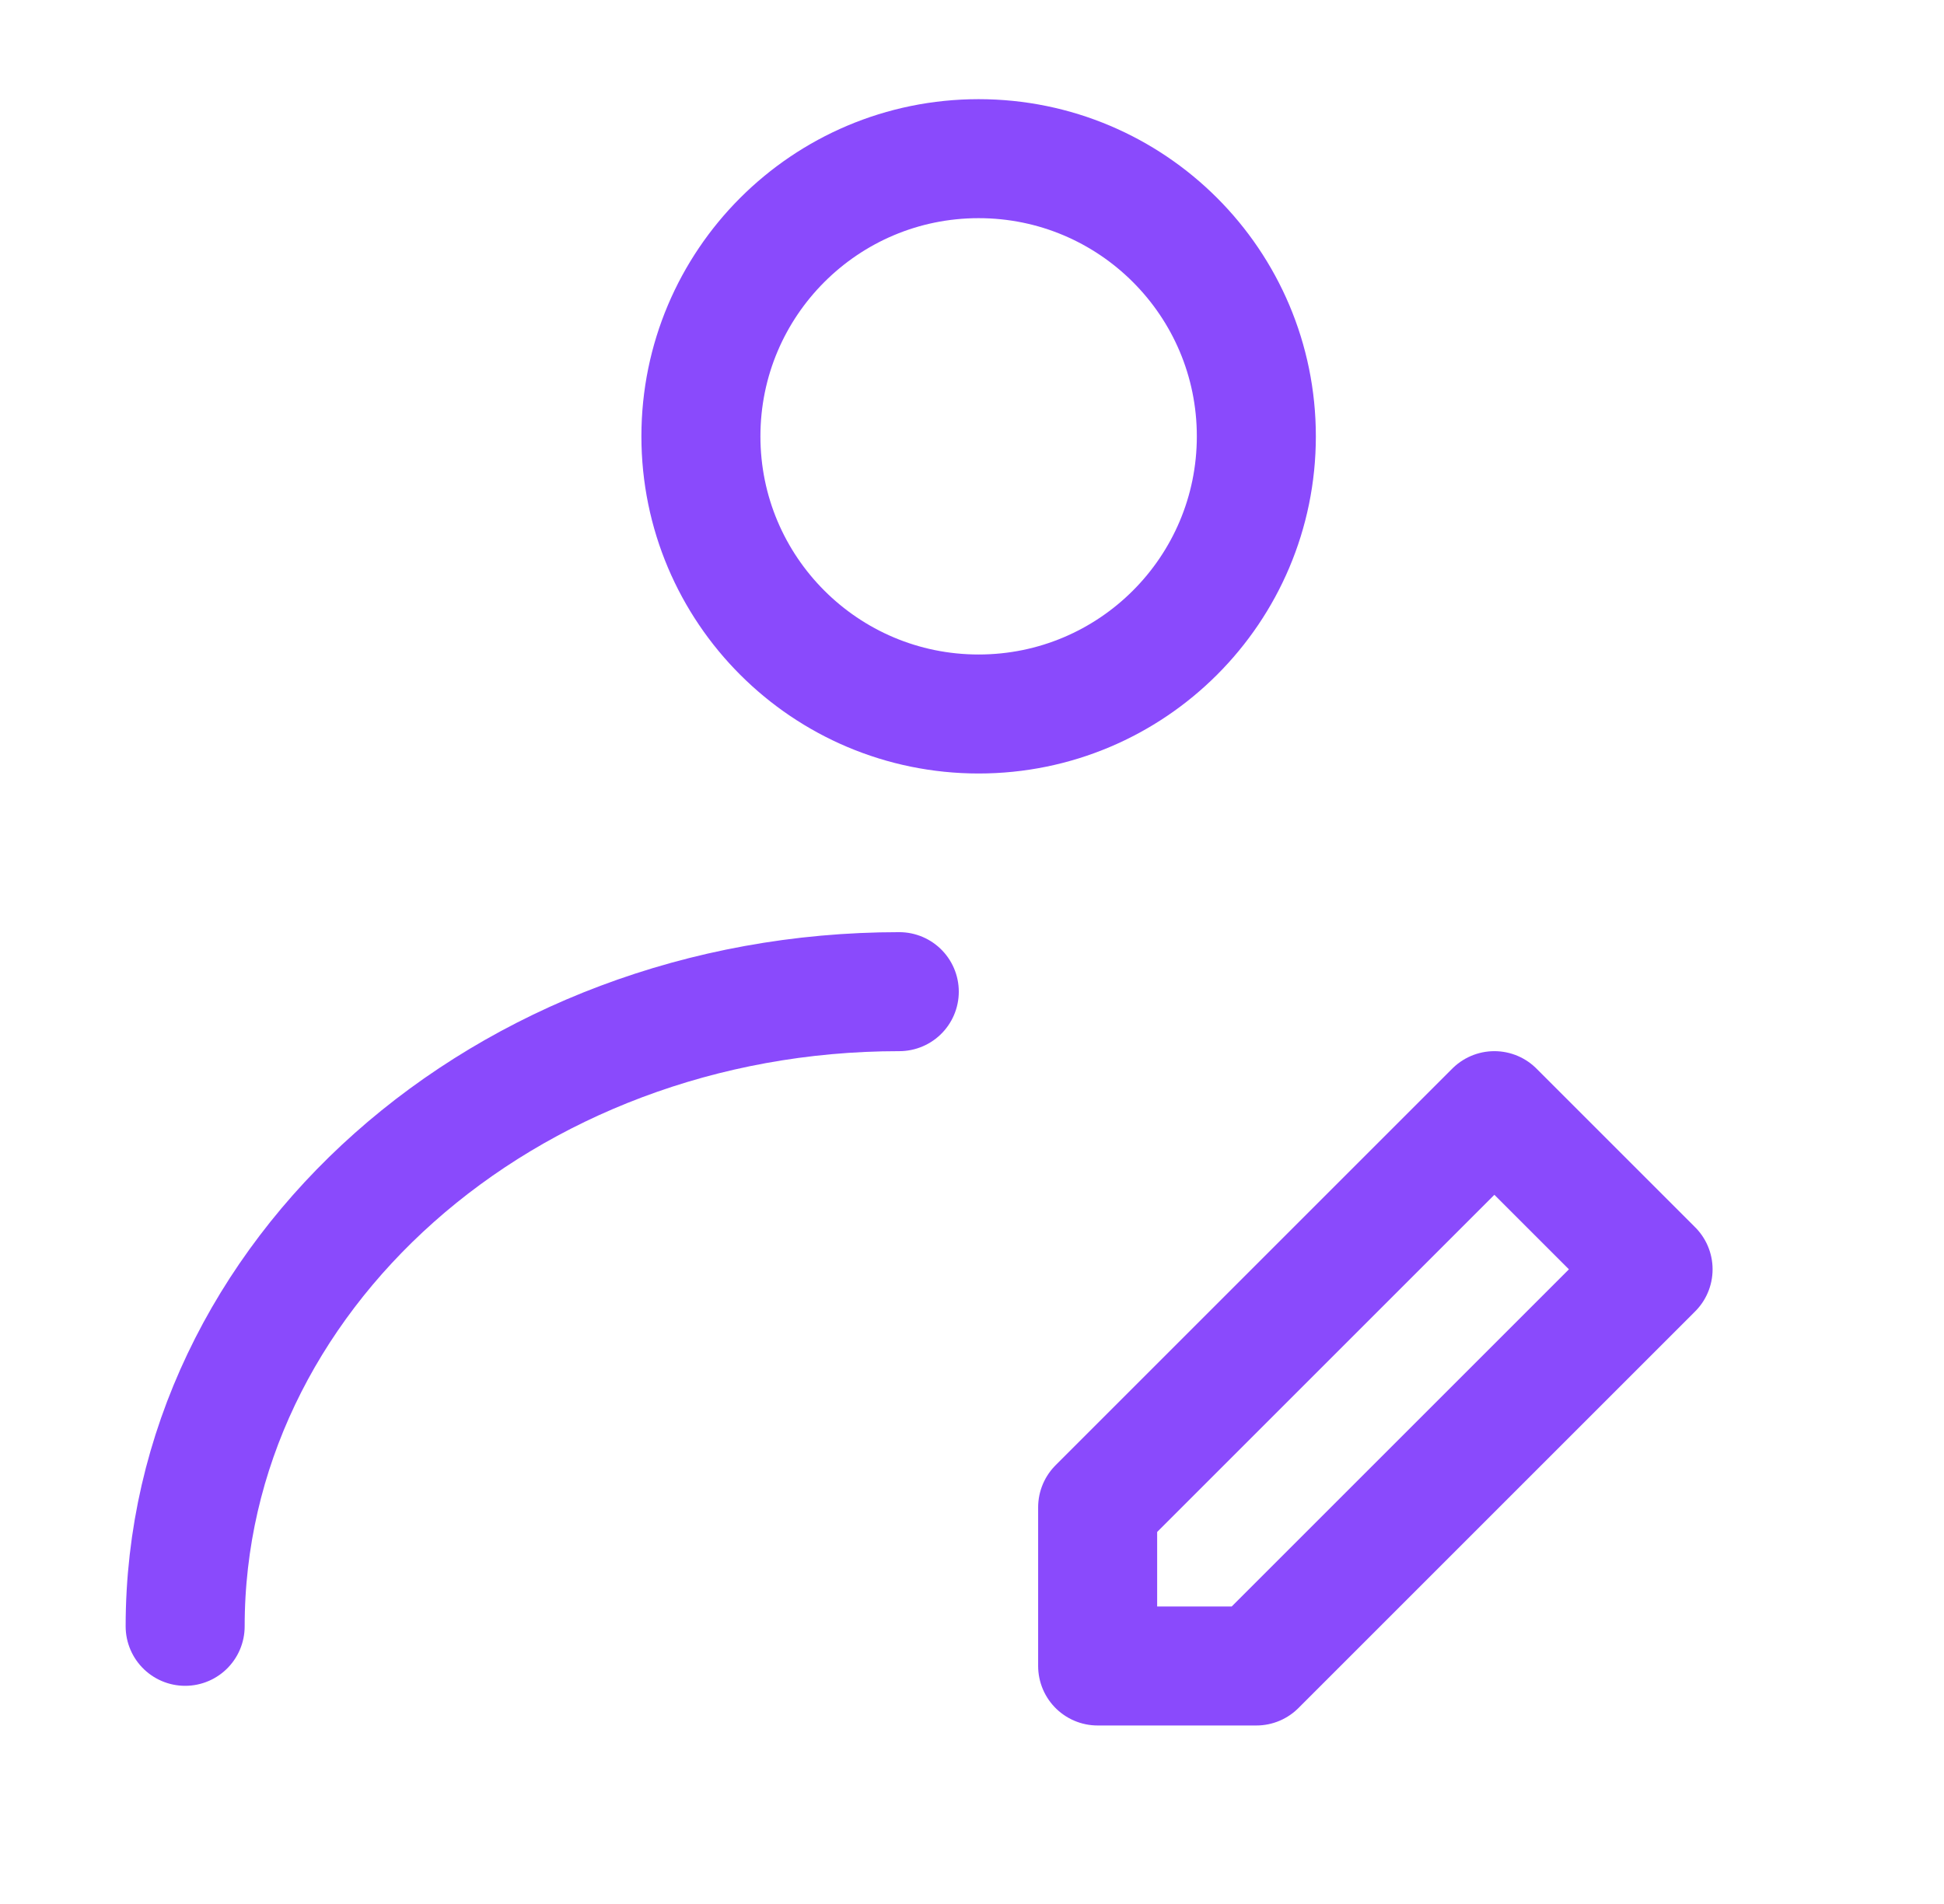 <svg width="49" height="48" viewBox="0 0 49 48" fill="none" xmlns="http://www.w3.org/2000/svg">
<path d="M24.667 18C28.533 18 31.667 14.866 31.667 11C31.667 7.134 28.533 4 24.667 4C20.801 4 17.667 7.134 17.667 11C17.667 14.866 20.801 18 24.667 18Z" stroke="#8A4AFC" stroke-width="3" stroke-linecap="round" stroke-linejoin="round"/>
<path d="M4.667 41C4.667 32.163 12.726 25 22.667 25" stroke="#8A4AFC" stroke-width="3" stroke-linecap="round" stroke-linejoin="round"/>
<path d="M31.667 42L41.667 32L37.667 28L27.667 38V42H31.667Z" stroke="#8A4AFC" stroke-width="3" stroke-linecap="round" stroke-linejoin="round"/>
</svg>
